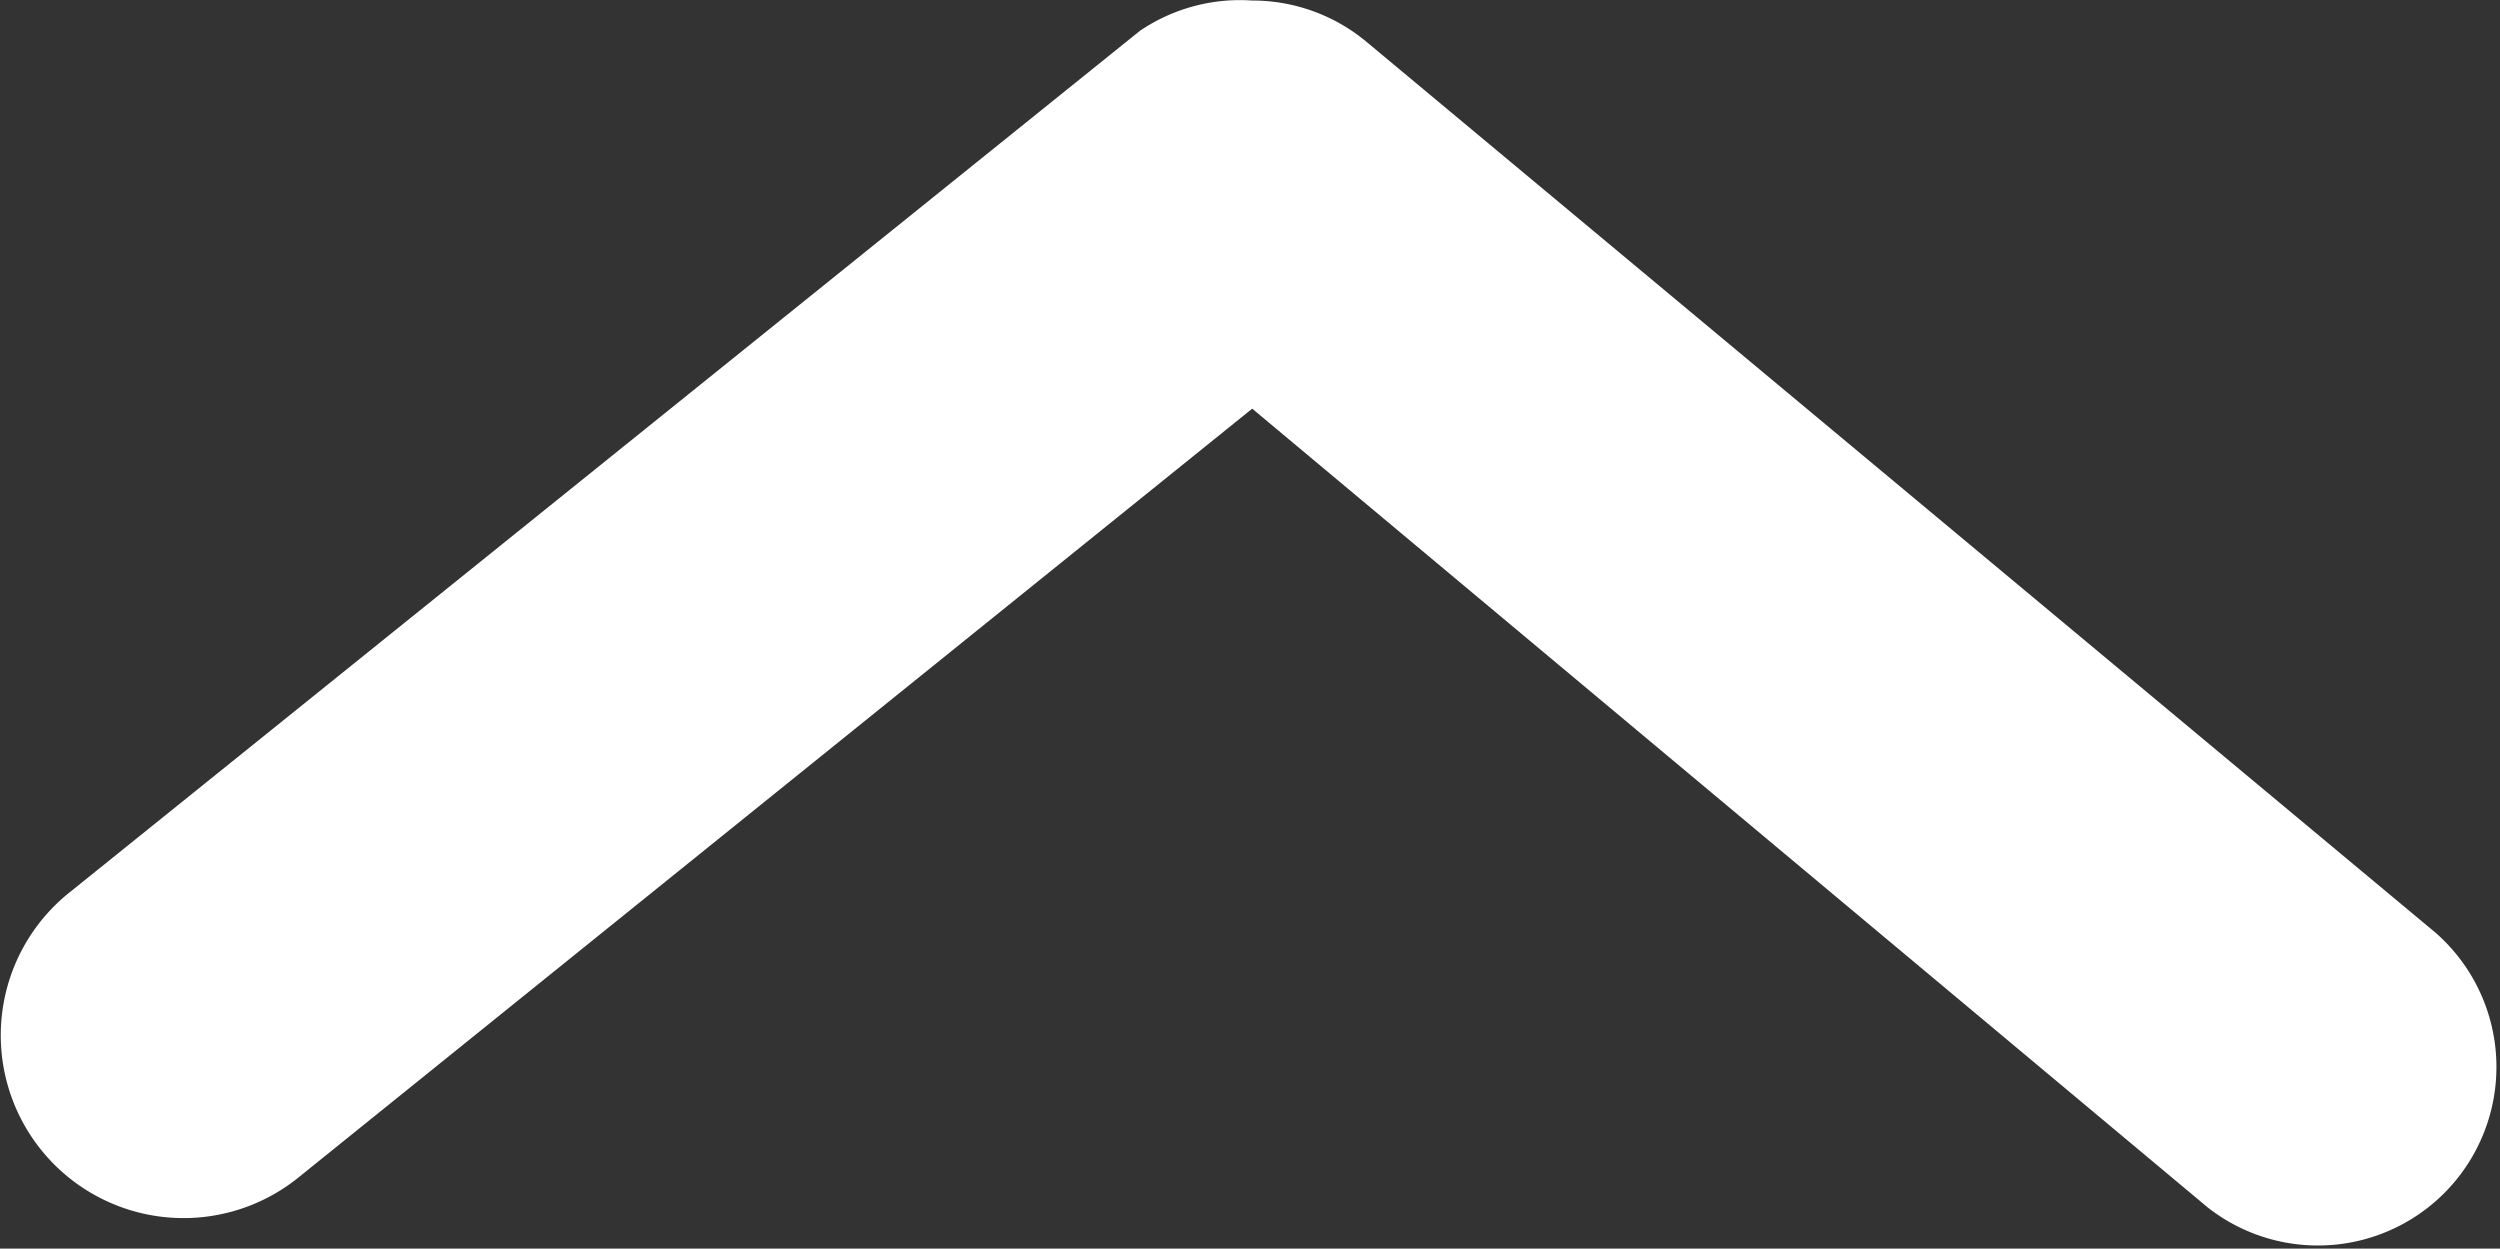 <svg xmlns="http://www.w3.org/2000/svg" width="9.635" height="4.812" viewBox="0 0 9.635 4.812">
  <rect x="0" y="0" width="9.635" height="4.812" fill="#333333" stroke="none"/>
  <path id="arrow-top-white" d="M12.308,18.308a.687.687,0,0,1-.44-.158L7.746,14.715a.688.688,0,0,1,.879-1.058l3.682,3.078,3.682-2.968a.7.7,0,1,1,.873,1.106l-4.122,3.318A.687.687,0,0,1,12.308,18.308Z" transform="translate(17.133 18.31) rotate(-180)" fill="#fff"/>
</svg>
